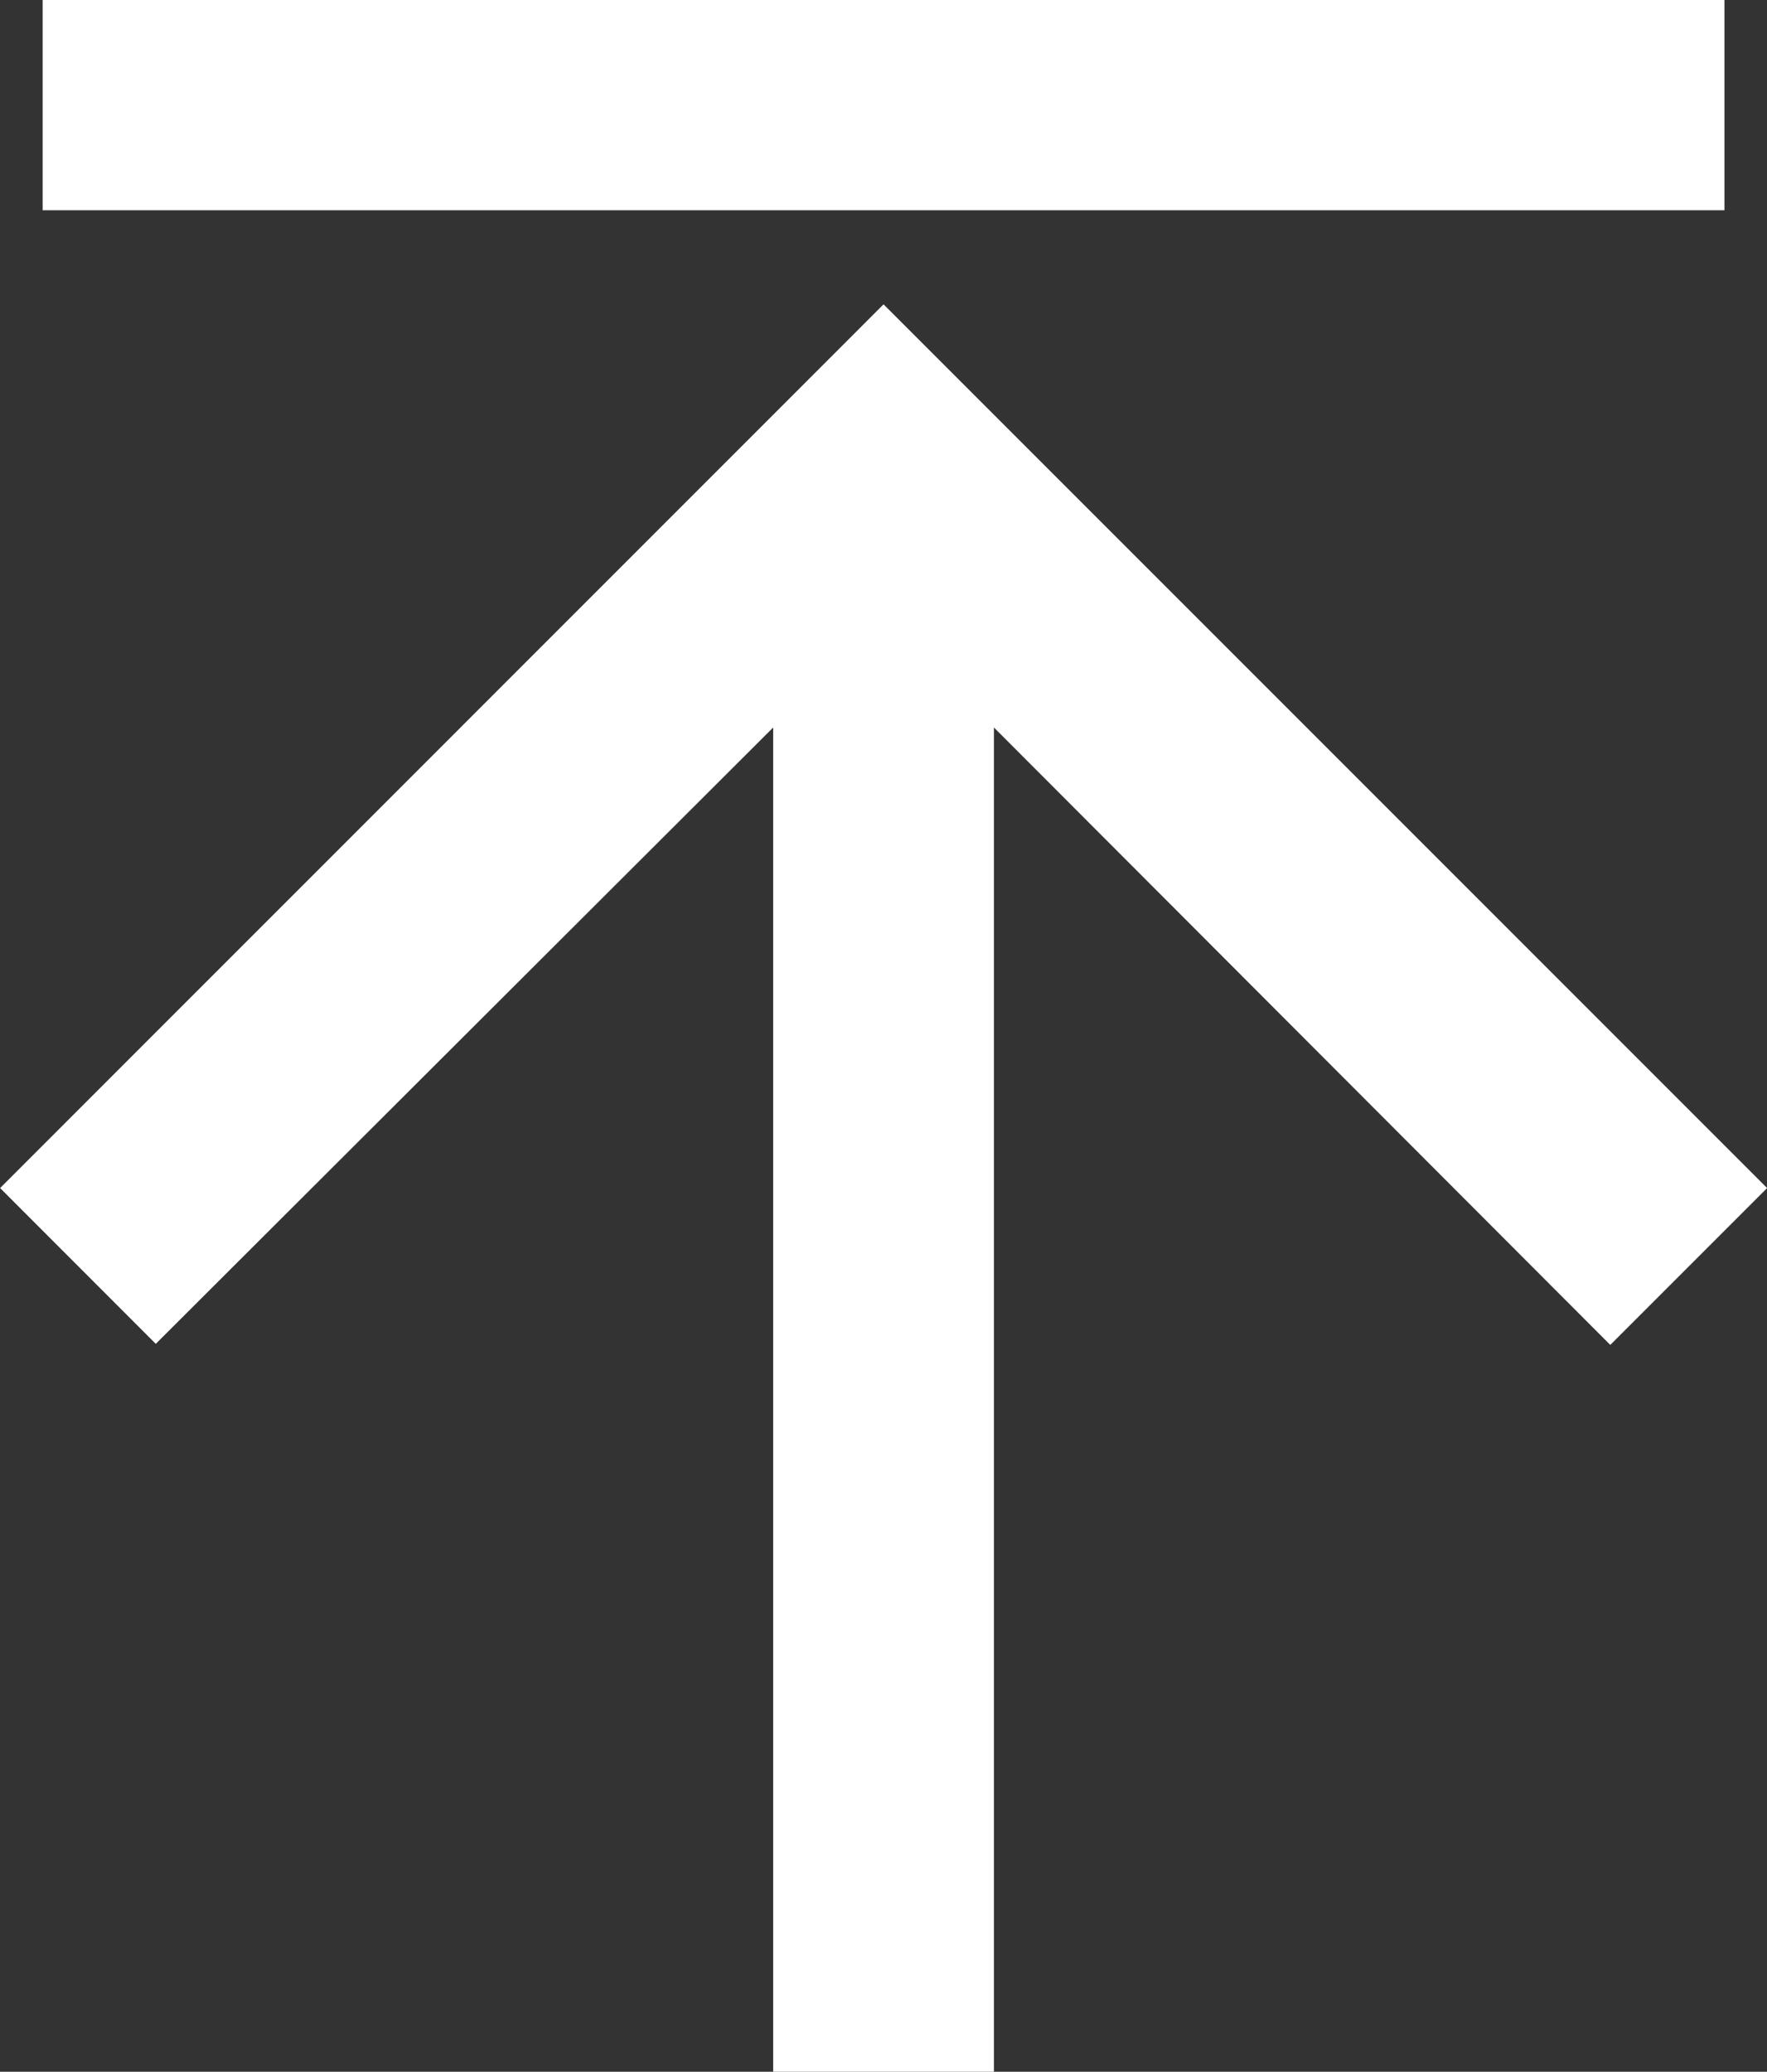 <svg xmlns="http://www.w3.org/2000/svg" width="16.811" height="19.707" viewBox="0 0 16.811 19.707">
  <rect x="0" y="0" width="16.811" height="19.707" fill="#333333" stroke="none"/>
  <g id="グループ_181" data-name="グループ 181" transform="translate(-951.594 -6561.912)">
    <path id="Icon_material-arrow_downward" data-name="Icon material-arrow_downward" d="M16.811,8.406,15.33,6.924,9.456,12.787V0h-2.1V12.787L1.492,6.914,0,8.406l8.406,8.406Z" transform="translate(968.406 6581.619) rotate(180)" fill="#fff"/>
    <rect id="長方形_163" data-name="長方形 163" width="16" height="2" transform="translate(952 6561.912)" fill="#fff"/>
  </g>
</svg>
